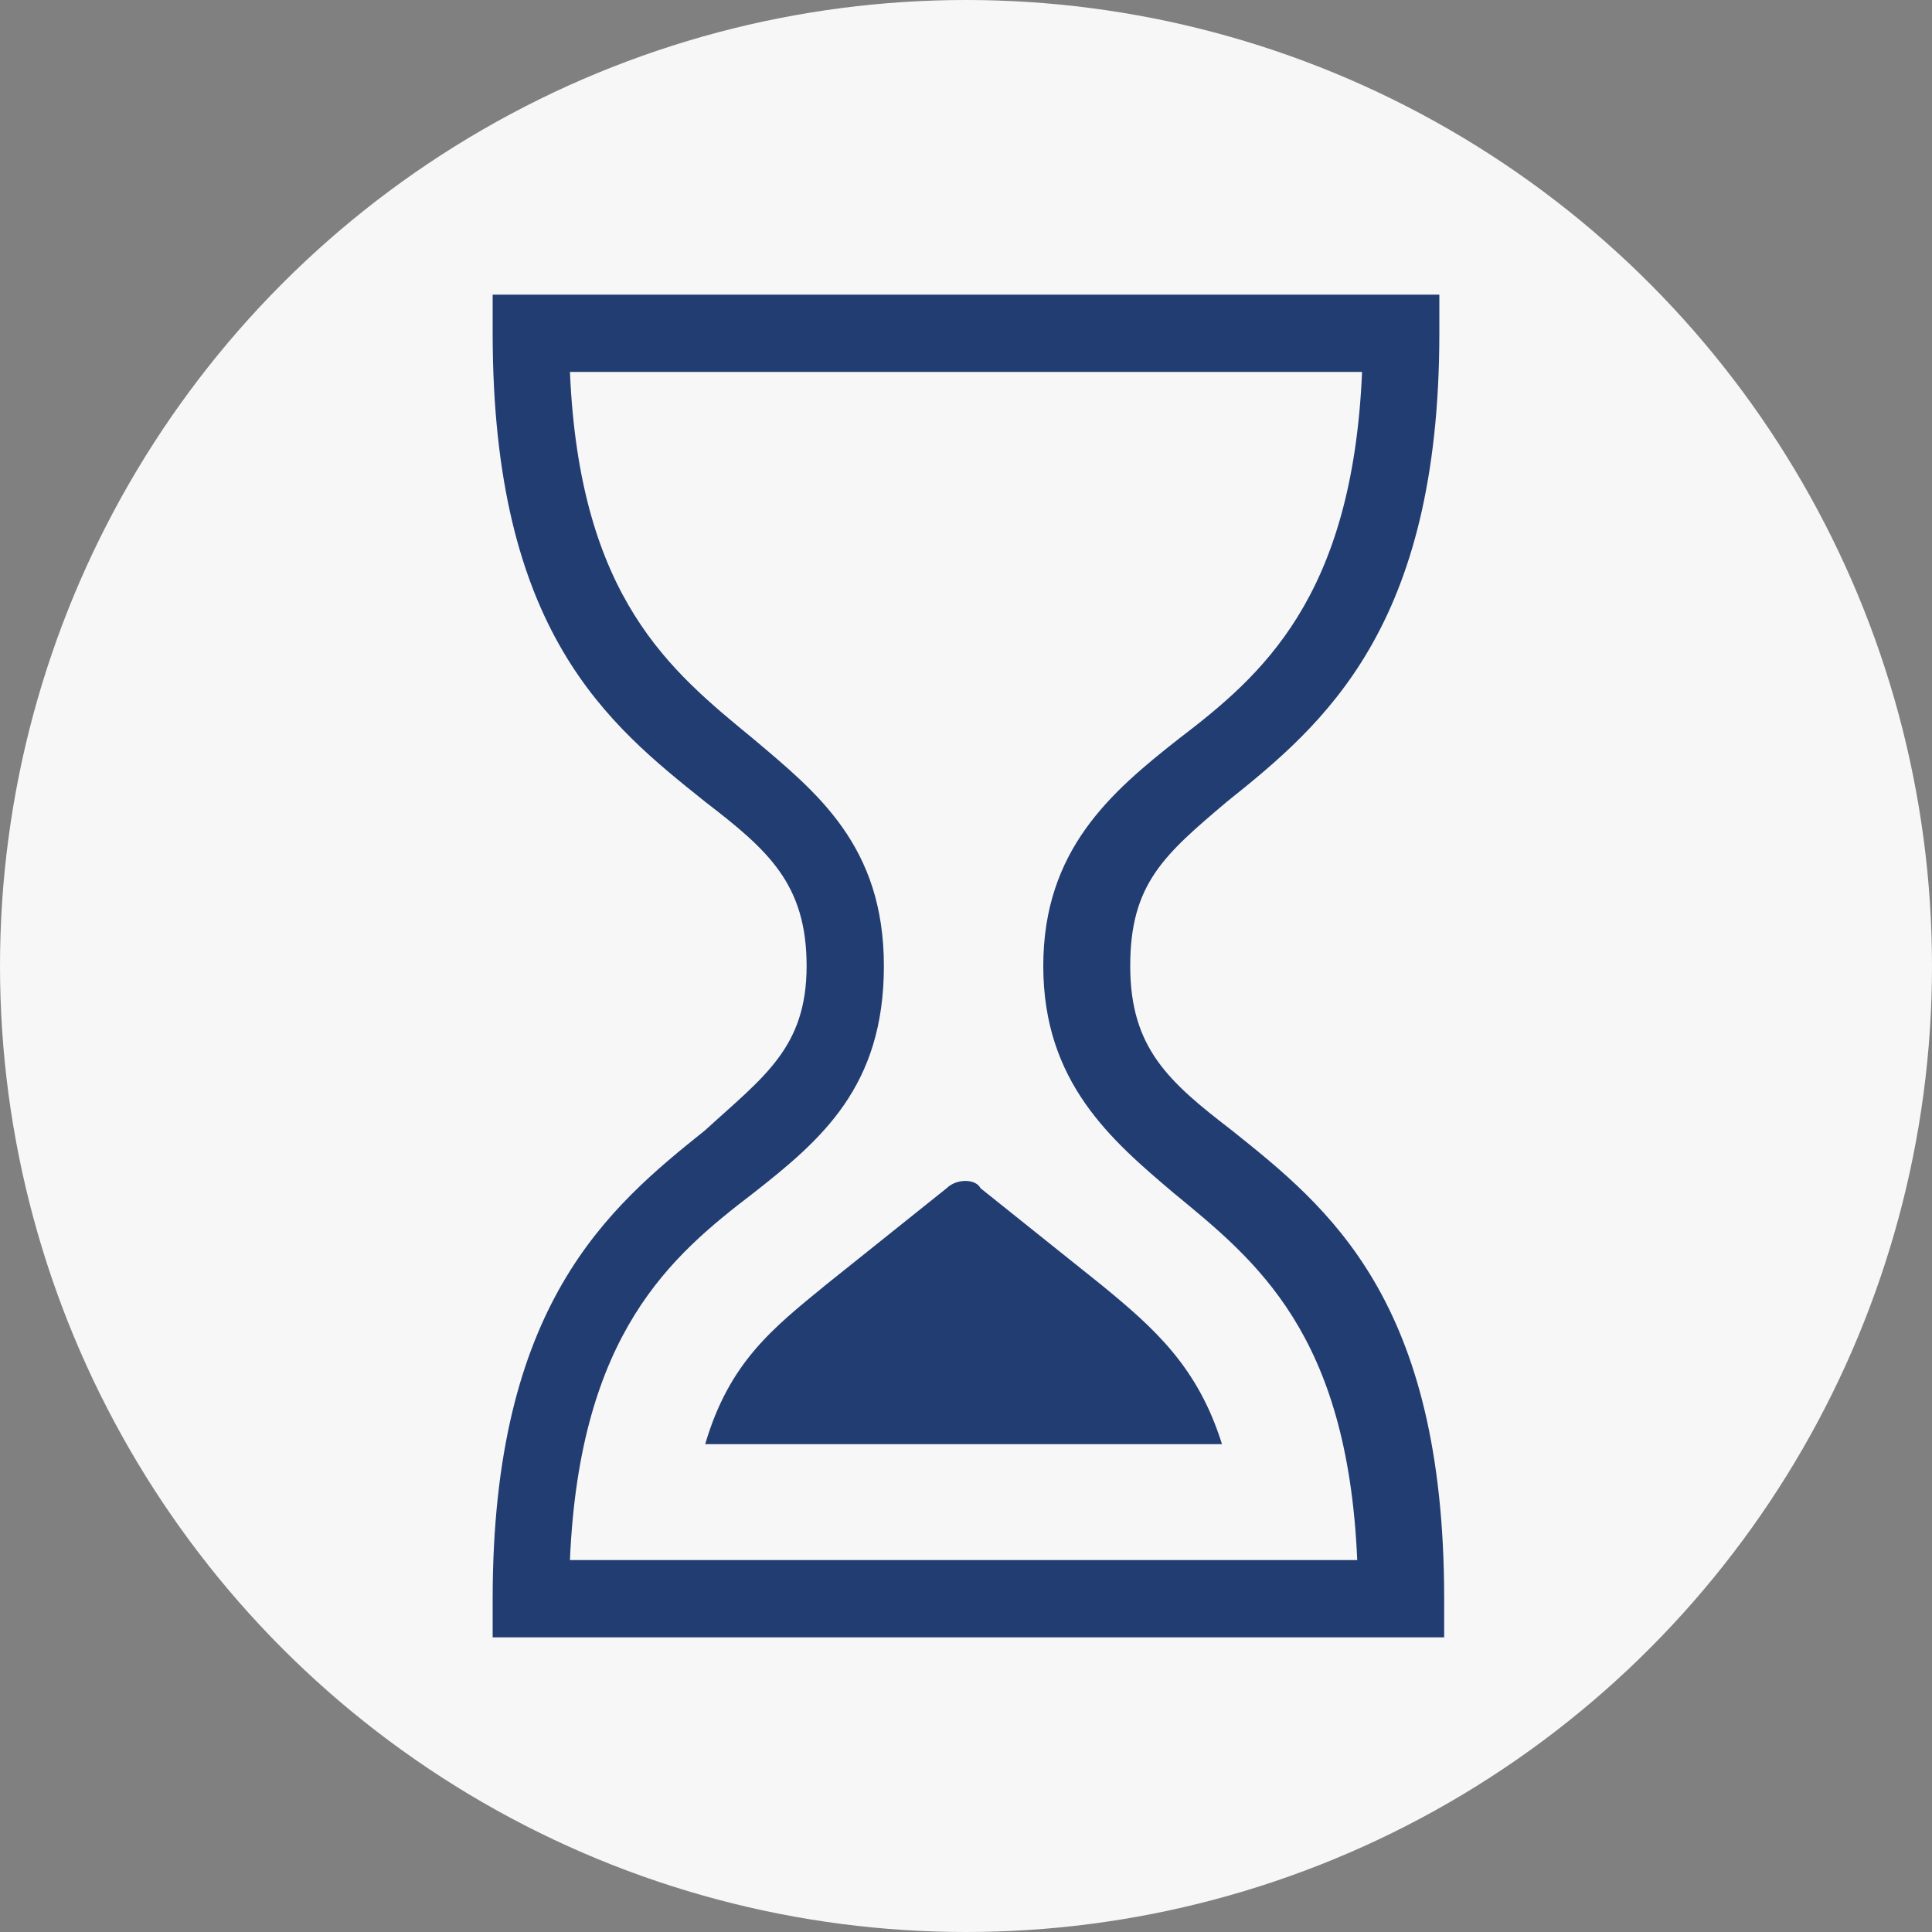 <?xml version="1.0" encoding="utf-8"?>
<!-- Generator: Adobe Illustrator 24.0.0, SVG Export Plug-In . SVG Version: 6.00 Build 0)  -->
<svg version="1.1" xmlns="http://www.w3.org/2000/svg" xmlns:xlink="http://www.w3.org/1999/xlink" x="0px" y="0px"
	 viewBox="0 0 40 40" style="enable-background:new 0 0 40 40;" xml:space="preserve">
<rect x="0" y="0" width="40" height="40" fill="#808080" stroke="none"/>
<style type="text/css">
	.st0{fill:#F7F7F7;}
	.st1{fill-rule:evenodd;clip-rule:evenodd;fill:#223D72;}
	.st2{display:none;}
	.st3{display:inline;fill-rule:evenodd;clip-rule:evenodd;fill:#223D72;}
	.st4{display:inline;fill:#223D72;}
	.st5{display:inline;fill:#F7F7F7;}
	.st6{display:inline;}
	.st7{fill-rule:evenodd;clip-rule:evenodd;fill:#F7F7F7;}
	.st8{display:none;fill-rule:evenodd;clip-rule:evenodd;fill:#223D72;}
	.st9{fill-rule:evenodd;clip-rule:evenodd;}
</style>
<g id="Слой_1">
	<circle class="st0" cx="20" cy="20" r="20"/>
</g>
<g id="Слой_5">
	<path class="st1" d="M21.6,20c0,2.4,1.4,3.6,2.7,4.7c1.7,1.4,3.6,2.9,3.8,7.6H11.8c0.2-4.7,2.1-6.3,3.8-7.6
		c1.4-1.1,2.7-2.2,2.7-4.7s-1.4-3.6-2.7-4.7c-1.7-1.4-3.6-2.9-3.8-7.6h16.4c-0.2,4.7-2.1,6.3-3.8,7.6C23,16.4,21.6,17.6,21.6,20
		 M25.4,16.6c2-1.6,4.4-3.6,4.4-9.7V6.1H10.2v0.8c0,6.2,2.4,8.1,4.4,9.7c1.3,1,2.1,1.7,2.1,3.4s-0.9,2.3-2.1,3.4
		c-2,1.6-4.4,3.6-4.4,9.7v0.8h19.7v-0.8c0-6.2-2.4-8.1-4.4-9.7c-1.3-1-2.1-1.7-2.1-3.4S24.1,17.7,25.4,16.6 M19.6,24.6l-2.5,2
		c-1.1,0.9-2,1.6-2.5,3.3h10.7c-0.5-1.6-1.4-2.4-2.5-3.3l-2.5-2C20.2,24.4,19.8,24.4,19.6,24.6"/>
</g>
<g id="Слой_4" class="st2">
	<path class="st3" d="M15.7,5.5c3.7,0,6.8,3,6.8,6.8v1.9c0,2-0.9,3.9-2.4,5.1c1,0.1,2.1,0.3,3.1,0.5c2.9,0.6,5,3.4,5,6.6v3.7
		l-0.4,0.3c-2.1,1.6-6.4,4.1-12.2,4.1c-0.3,0-0.6,0-0.9,0c-5.1-0.2-8.9-2.3-11.2-4l-0.4-0.3v-3.7c0-3.2,2.1-6,5-6.6
		c1-0.2,2.1-0.4,3.1-0.5C9.9,18,9,16.2,9,14.2v-1.9C9,8.5,12,5.5,15.7,5.5z M22.8,21.7c-2.6-0.6-5.3-0.8-8-0.7
		c-2.1,0.1-4.2,0.3-6.2,0.7c-2,0.4-3.5,2.4-3.5,4.7v2.7c2.1,1.5,5.5,3.2,9.8,3.4c5.3,0.3,9.3-1.9,11.5-3.4v-2.7
		C26.4,24.1,24.9,22.1,22.8,21.7L22.8,21.7z M14.1,12.3c-0.7,0-1,0.3-1.5,0.7c-0.4,0.4-0.9,0.9-1.8,1.1v0.1c0,2.7,2.2,4.8,4.8,4.8
		c2.7,0,4.8-2.2,4.8-4.8v-0.8c-0.5,0.4-1.2,0.8-2.2,0.8c-1.4,0-2.2-0.7-2.8-1.2C15.1,12.5,14.8,12.3,14.1,12.3L14.1,12.3z M35.4,8.6
		l1.4,1.4l-7.6,7.6l-4.1-4.1l1.4-1.4l2.8,2.8L35.4,8.6L35.4,8.6z M15.7,7.4c-2.5,0-4.6,2-4.8,4.5c0.1-0.1,0.3-0.2,0.4-0.4
		c0.6-0.5,1.3-1.2,2.8-1.2c1.4,0,2.2,0.7,2.7,1.2c0.5,0.4,0.8,0.7,1.5,0.7c0.7,0,0.9-0.3,1.4-0.7c0.2-0.2,0.4-0.4,0.6-0.5
		C19.8,9,18,7.4,15.7,7.4z"/>
</g>
<g id="Слой_2" class="st2">
	<path class="st4" d="M34.5,33.4L34.5,33.4L34.5,33.4z"/>
	<path class="st5" d="M22.2,10c-1-0.7-1.8-1.4-2.2-2c-0.5,0.5-1.2,1.3-2.2,2c-1.9,1.3-4.1,2-6.5,2.1v8.6c0,0.3,0,0.7,0.1,1.1
		c0,0,1.1,6.6,8.6,10.1c0,0,5.5-2.1,7.9-7.9c0.6-1.3,0.8-2.4,0.8-3.2v-8.6C26.3,12,24.1,11.3,22.2,10L22.2,10z"/>
	<g class="st6">
		<path class="st1" d="M20,4.3L7.2,10.3v11.7c0,6.4,7.7,10.9,11,12.9c0.4,0.2,0.8,0.4,1,0.6v0c0.2,0.2,0.5,0.2,0.8,0.2
			c0.3,0,0.6-0.1,0.8-0.2c0.2-0.1,0.6-0.3,1-0.6c3.3-1.9,11-6.5,11-12.9V10.3L20,4.3L20,4.3z"/>
		<path class="st7" d="M31.1,21.9c0,5.3-7.1,9.5-10.1,11.3c-0.4,0.2-0.7,0.4-1,0.6c-0.2-0.2-0.6-0.3-1-0.6c-3-1.8-10.1-6-10.1-11.3
			V11.5L20,6.3l11.1,5.1L31.1,21.9L31.1,21.9z"/>
		<polygon class="st8" points="14.6,18.5 13.4,19.8 18.3,25.1 27.4,15.2 26.2,13.9 18.3,22.5 		"/>
	</g>
	<path class="st9" d="M23.6,21.5c-0.3,0.2-0.4,0.6-0.3,0.9l1.7,5.3l-4.5-3.3c-0.3-0.2-0.7-0.2-1,0L15,27.7l1.7-5.3
		c0.1-0.3,0-0.7-0.3-0.9L12,18.3h5.5c0.4,0,0.7-0.2,0.8-0.6l1.7-5.3l1.7,5.3c0.1,0.3,0.4,0.6,0.8,0.6H28L23.6,21.5z"/>
	<path class="st3" d="M26,18.6c-0.1-0.2-0.3-0.4-0.5-0.4h-3.9l-1.2-3.7c-0.1-0.2-0.3-0.4-0.5-0.4c-0.2,0-0.4,0.1-0.5,0.4l-1.2,3.7
		h-3.9c-0.2,0-0.4,0.1-0.5,0.4c-0.1,0.2,0,0.4,0.2,0.6l3.1,2.3l-1.2,3.7c-0.1,0.2,0,0.4,0.2,0.6c0.1,0.1,0.2,0.1,0.3,0.1
		c0.1,0,0.2,0,0.3-0.1l3.1-2.3l3.1,2.3c0.2,0.1,0.4,0.1,0.6,0c0.2-0.1,0.3-0.4,0.2-0.6l-1.2-3.7l3.1-2.3C26,19,26.1,18.8,26,18.6
		L26,18.6z"/>
</g>
<g id="Слой_3" class="st2">
	<path class="st3" d="M20,7.2C12.9,7.2,7.2,12.9,7.2,20S12.9,32.8,20,32.8S32.8,27.1,32.8,20S27.1,7.2,20,7.2 M20,34.5
		C12,34.5,5.5,28,5.5,20S12,5.5,20,5.5S34.5,12,34.5,20S28,34.5,20,34.5 M26.3,25.8l-7.2-5.4v-8.9h1.7v8.1l6.5,4.9L26.3,25.8
		L26.3,25.8z"/>
</g>
</svg>
